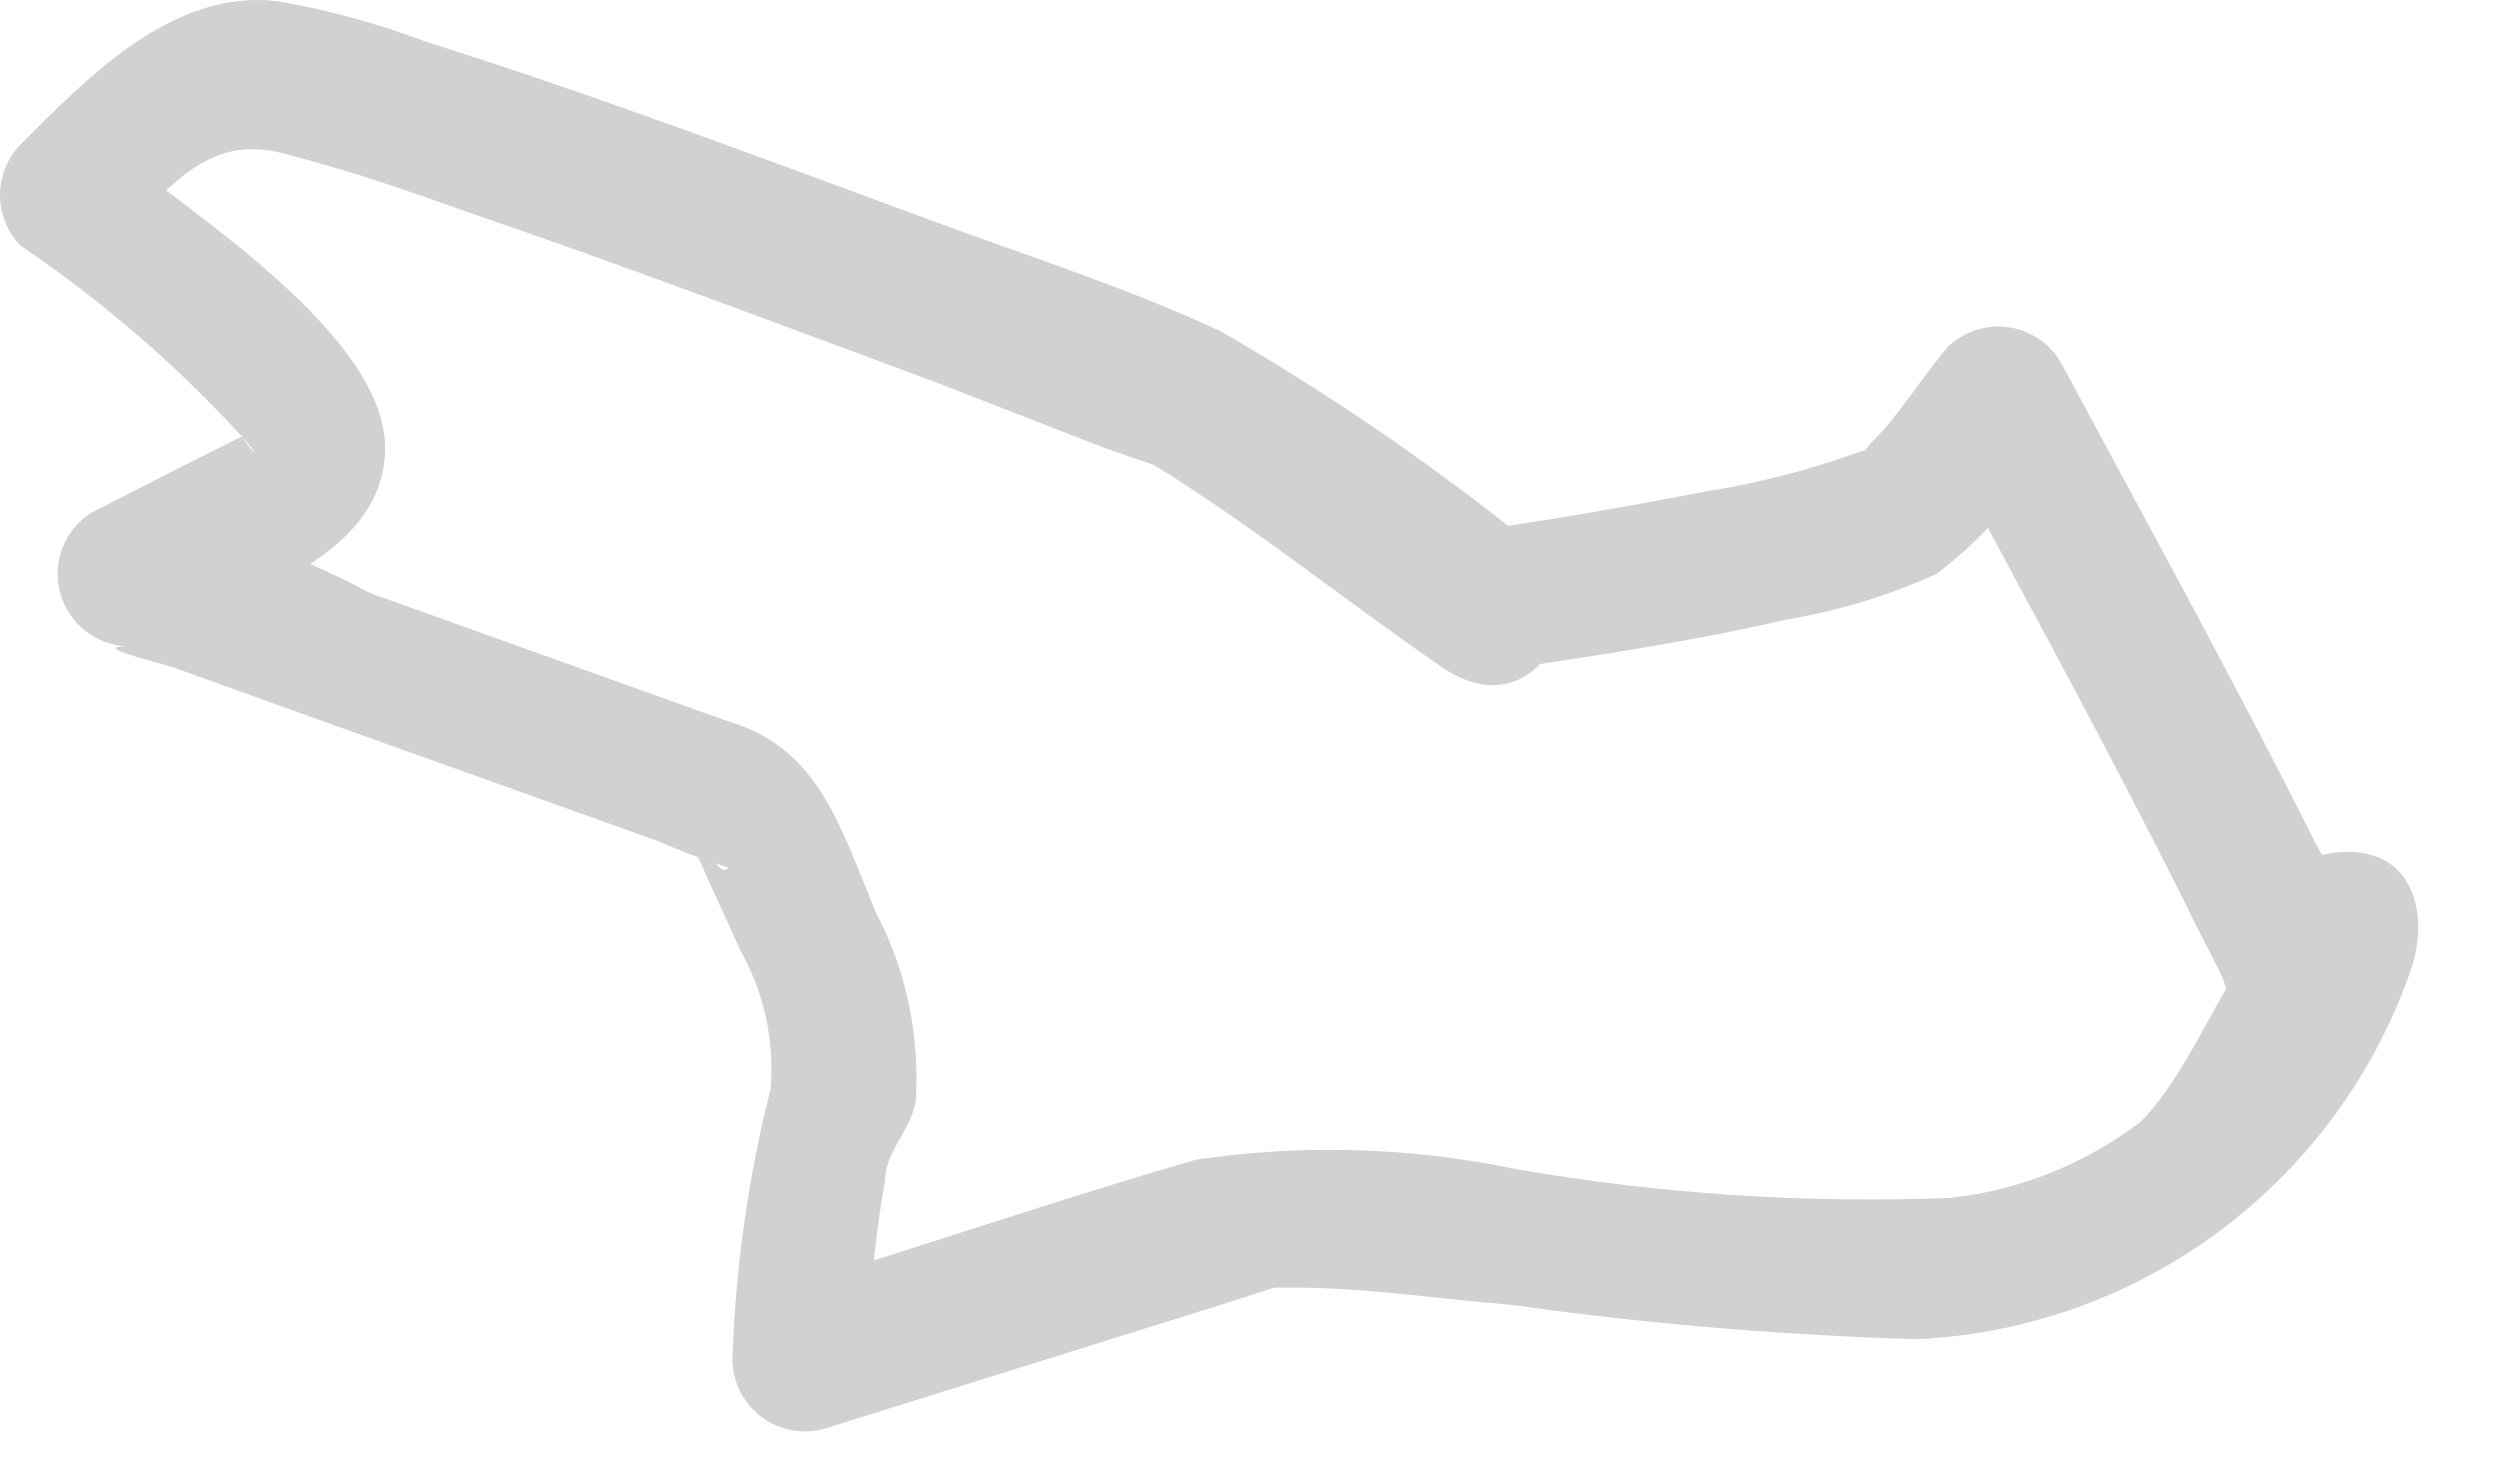 <?xml version="1.0" encoding="utf-8"?>
<svg xmlns="http://www.w3.org/2000/svg" fill="none" height="100%" overflow="visible" preserveAspectRatio="none" style="display: block;" viewBox="0 0 24 14" width="100%">
<path d="M14.689 5.216C13.754 4.462 12.762 3.782 11.721 3.182C10.823 2.761 9.889 2.468 8.9 2.101C7.306 1.515 5.712 0.911 4.081 0.398C3.624 0.225 3.152 0.096 2.671 0.013C1.663 -0.115 0.838 0.746 0.197 1.387C0.071 1.517 0 1.691 0 1.872C0 2.054 0.071 2.228 0.197 2.358C0.975 2.884 1.688 3.498 2.322 4.19C2.487 4.373 2.451 4.391 2.322 4.19L1.919 4.391L0.875 4.923C0.75 5.003 0.654 5.12 0.6 5.259C0.547 5.397 0.539 5.549 0.578 5.692C0.617 5.835 0.7 5.962 0.816 6.054C0.932 6.147 1.075 6.2 1.223 6.205C0.857 6.205 1.498 6.352 1.663 6.407L3.037 6.901L6.316 8.074C6.537 8.172 6.764 8.258 6.994 8.33C6.866 8.477 6.664 7.762 6.646 8.129C6.646 8.129 6.738 8.294 6.756 8.349C6.774 8.404 6.994 8.862 7.104 9.118C7.335 9.524 7.437 9.99 7.397 10.456C7.182 11.307 7.059 12.179 7.031 13.057C7.033 13.163 7.059 13.267 7.107 13.362C7.155 13.456 7.224 13.538 7.309 13.602C7.394 13.666 7.492 13.709 7.596 13.729C7.701 13.749 7.808 13.745 7.91 13.717L11.721 12.526L12.234 12.361C11.904 12.361 12.234 12.361 12.435 12.361C13.113 12.361 13.809 12.471 14.506 12.526C15.799 12.708 17.102 12.819 18.408 12.856C19.456 12.806 20.466 12.445 21.308 11.818C22.15 11.191 22.786 10.328 23.135 9.338C23.355 8.733 23.135 8.037 22.31 8.202C21.999 8.313 21.721 8.502 21.504 8.752L22.658 9.045C22.552 8.719 22.411 8.406 22.237 8.111C21.449 6.535 20.607 5.014 19.782 3.475C19.729 3.385 19.655 3.308 19.568 3.25C19.48 3.193 19.381 3.155 19.277 3.141C19.173 3.127 19.067 3.136 18.968 3.169C18.868 3.202 18.777 3.256 18.701 3.329C18.463 3.604 18.243 3.97 17.987 4.227C17.73 4.483 18.151 4.227 17.803 4.355C17.333 4.522 16.849 4.645 16.356 4.721C15.605 4.868 14.854 4.996 14.084 5.106C13.315 5.216 13.59 6.553 14.451 6.425C15.312 6.297 16.283 6.15 17.144 5.949C17.644 5.866 18.13 5.719 18.591 5.509C19.025 5.179 19.392 4.768 19.672 4.3L18.591 4.153C19.397 5.656 20.222 7.158 20.991 8.697C21.101 8.935 21.229 9.155 21.339 9.393C21.449 9.631 21.339 9.265 21.339 9.393C21.372 9.509 21.434 9.614 21.52 9.699C21.605 9.784 21.712 9.845 21.828 9.876C21.944 9.908 22.067 9.908 22.183 9.878C22.3 9.848 22.407 9.788 22.494 9.704C22.494 9.704 22.677 9.576 22.732 9.485C22.787 9.393 22.2 8.642 21.797 8.935C21.394 9.228 21.064 10.254 20.552 10.767C20.019 11.174 19.386 11.428 18.719 11.5C17.327 11.554 15.933 11.462 14.561 11.225C13.548 11.012 12.506 10.981 11.483 11.133C10.145 11.518 8.826 11.976 7.489 12.379L8.35 13.057C8.343 12.48 8.392 11.903 8.497 11.335C8.497 11.06 8.735 10.859 8.79 10.584C8.834 9.949 8.701 9.315 8.405 8.752C8.057 7.909 7.855 7.176 6.976 6.92L3.55 5.692C2.805 5.293 2.001 5.015 1.168 4.868L1.516 6.15C2.213 5.747 3.678 5.399 3.697 4.318C3.715 3.237 1.864 2.065 1.04 1.405V2.376C1.663 1.772 1.993 1.277 2.744 1.478C3.495 1.68 3.898 1.827 4.466 2.028C5.968 2.541 7.471 3.109 8.955 3.659L10.603 4.3L11.08 4.465C11.263 4.556 11.171 4.465 11.08 4.465C12.032 5.051 12.912 5.766 13.846 6.407C14.78 7.048 15.403 5.711 14.689 5.216Z" fill="#D1D1D1" id="Vector"/>
</svg>
